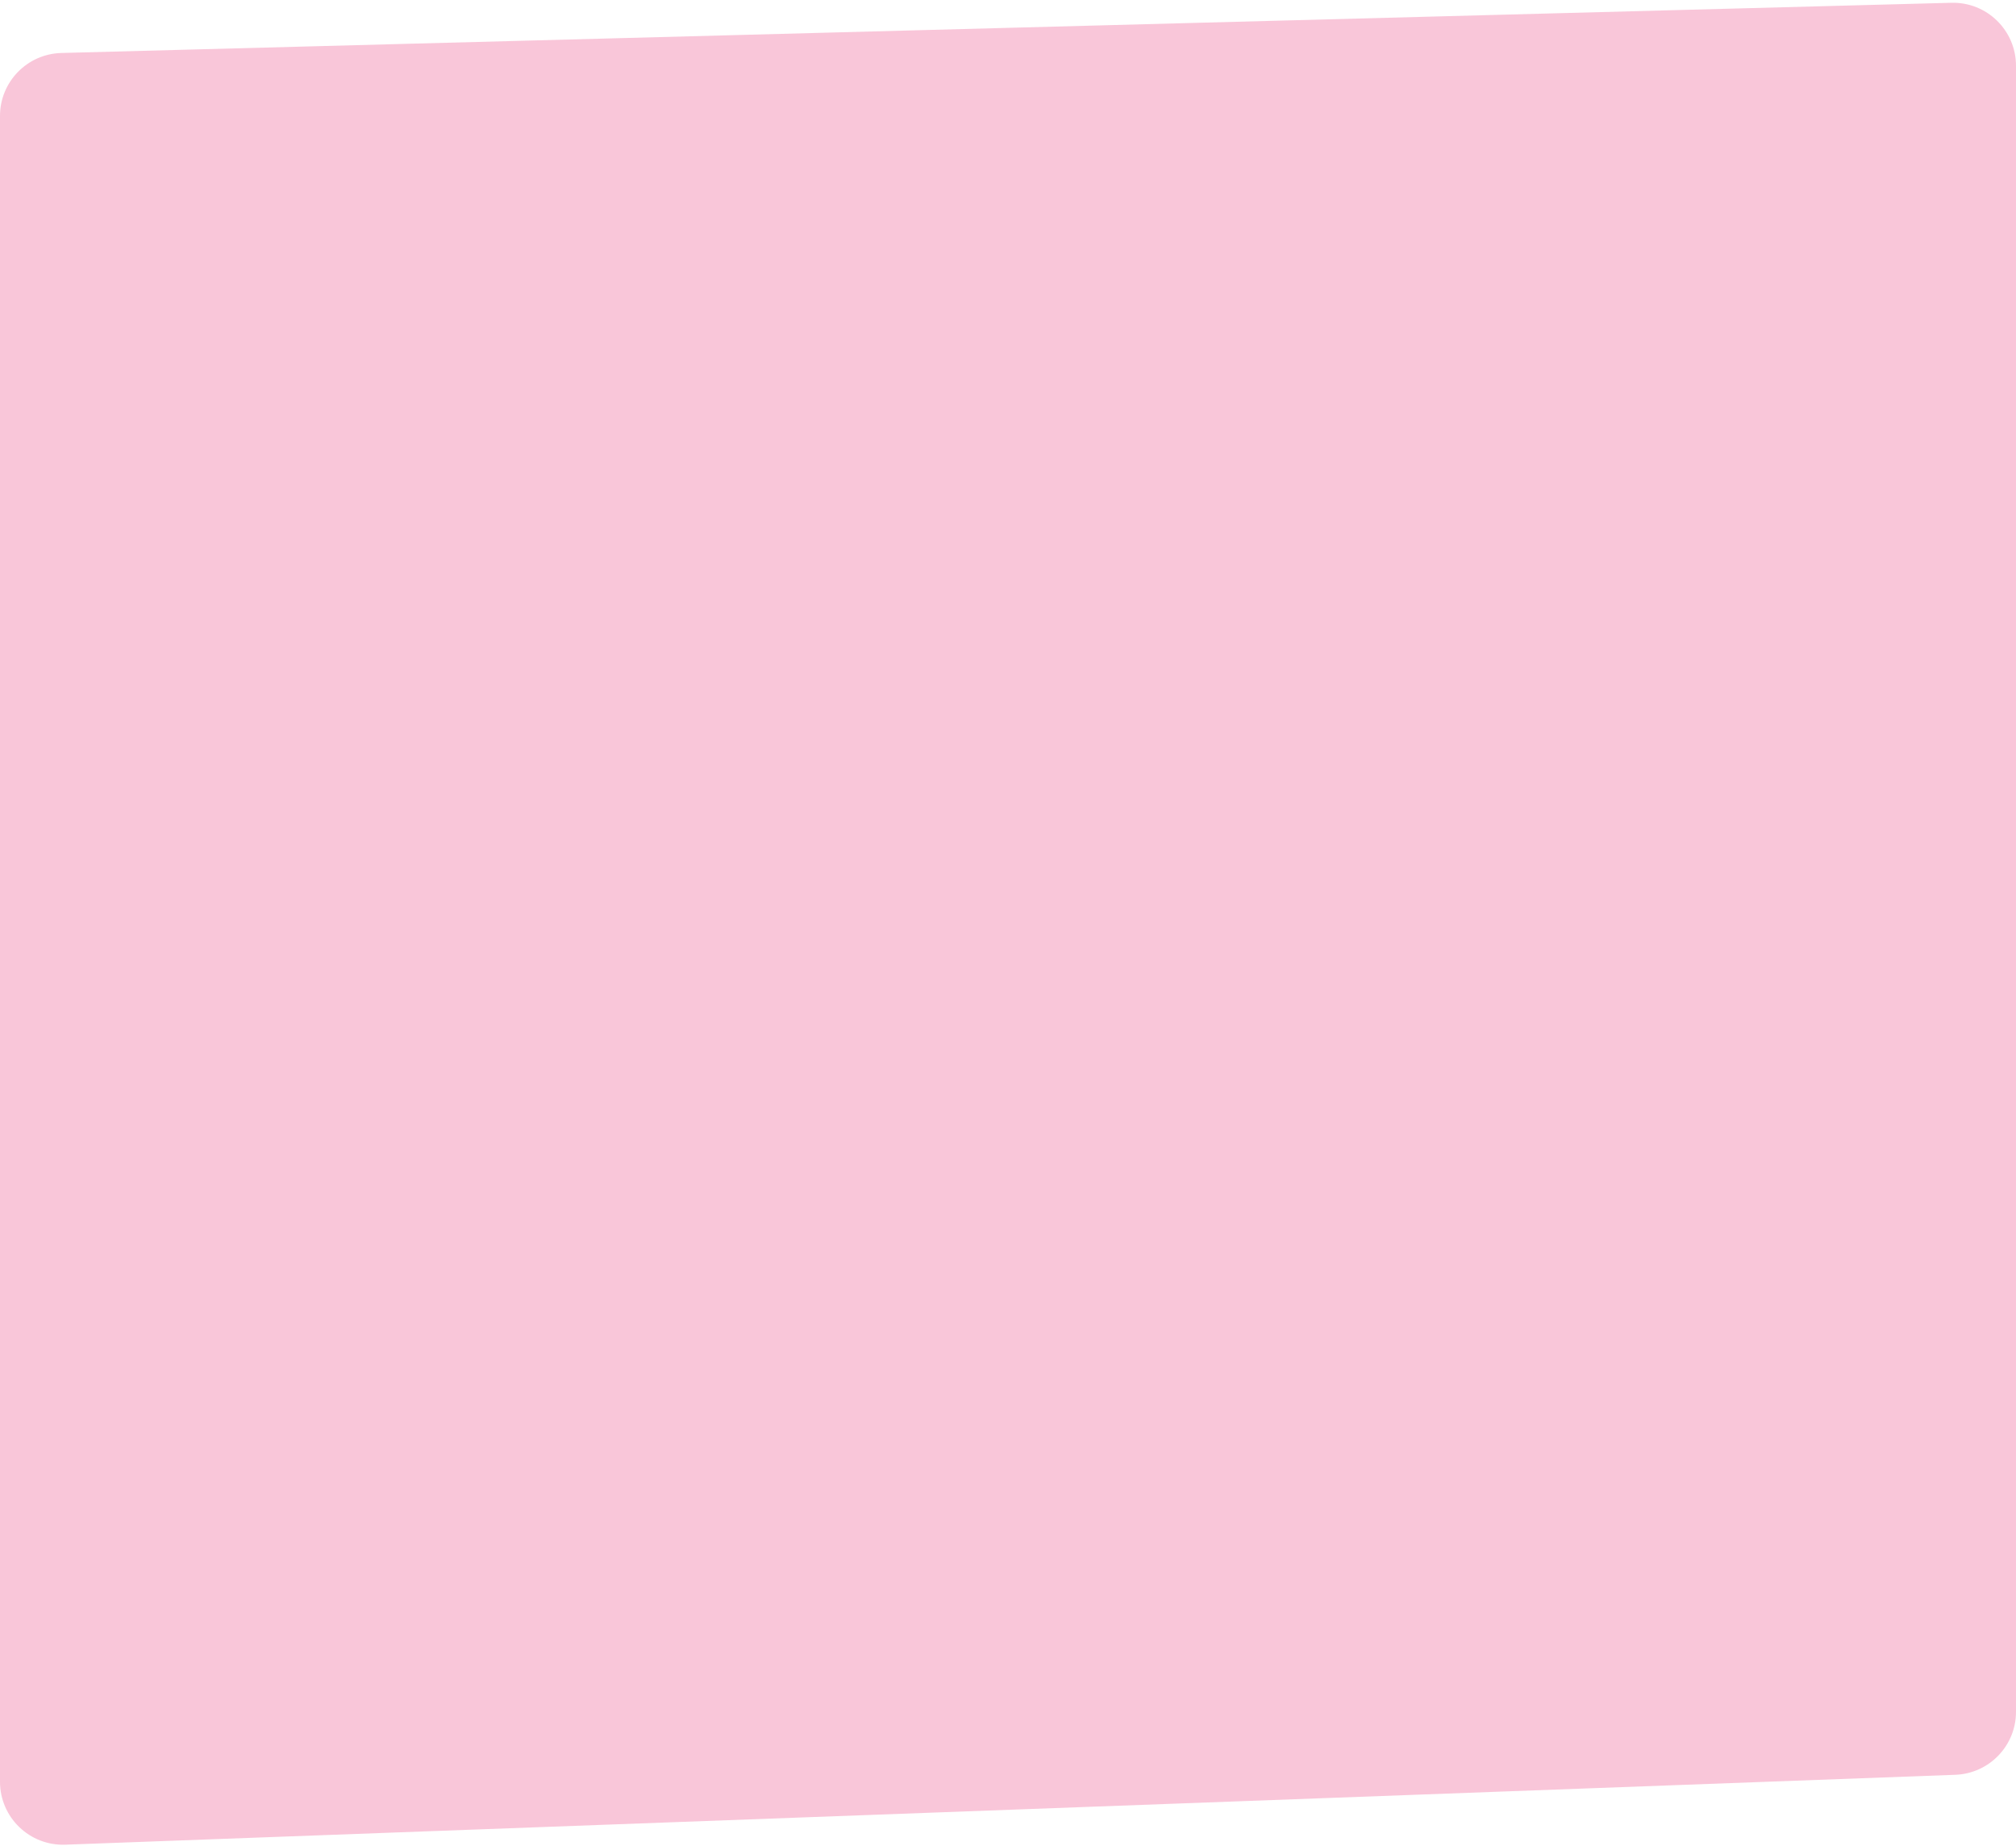 <?xml version="1.0" encoding="UTF-8"?> <svg xmlns="http://www.w3.org/2000/svg" width="960" height="879" viewBox="0 0 960 879" fill="none"><path d="M0 55.22C0 38.962 12.951 25.663 29.203 25.231L929.203 1.325C946.078 0.876 960 14.434 960 31.314V815.089C960 831.226 947.235 844.472 931.109 845.068L31.109 878.35C14.117 878.978 0 865.373 0 848.37V55.22Z" fill="#F9C6D9"></path></svg> 